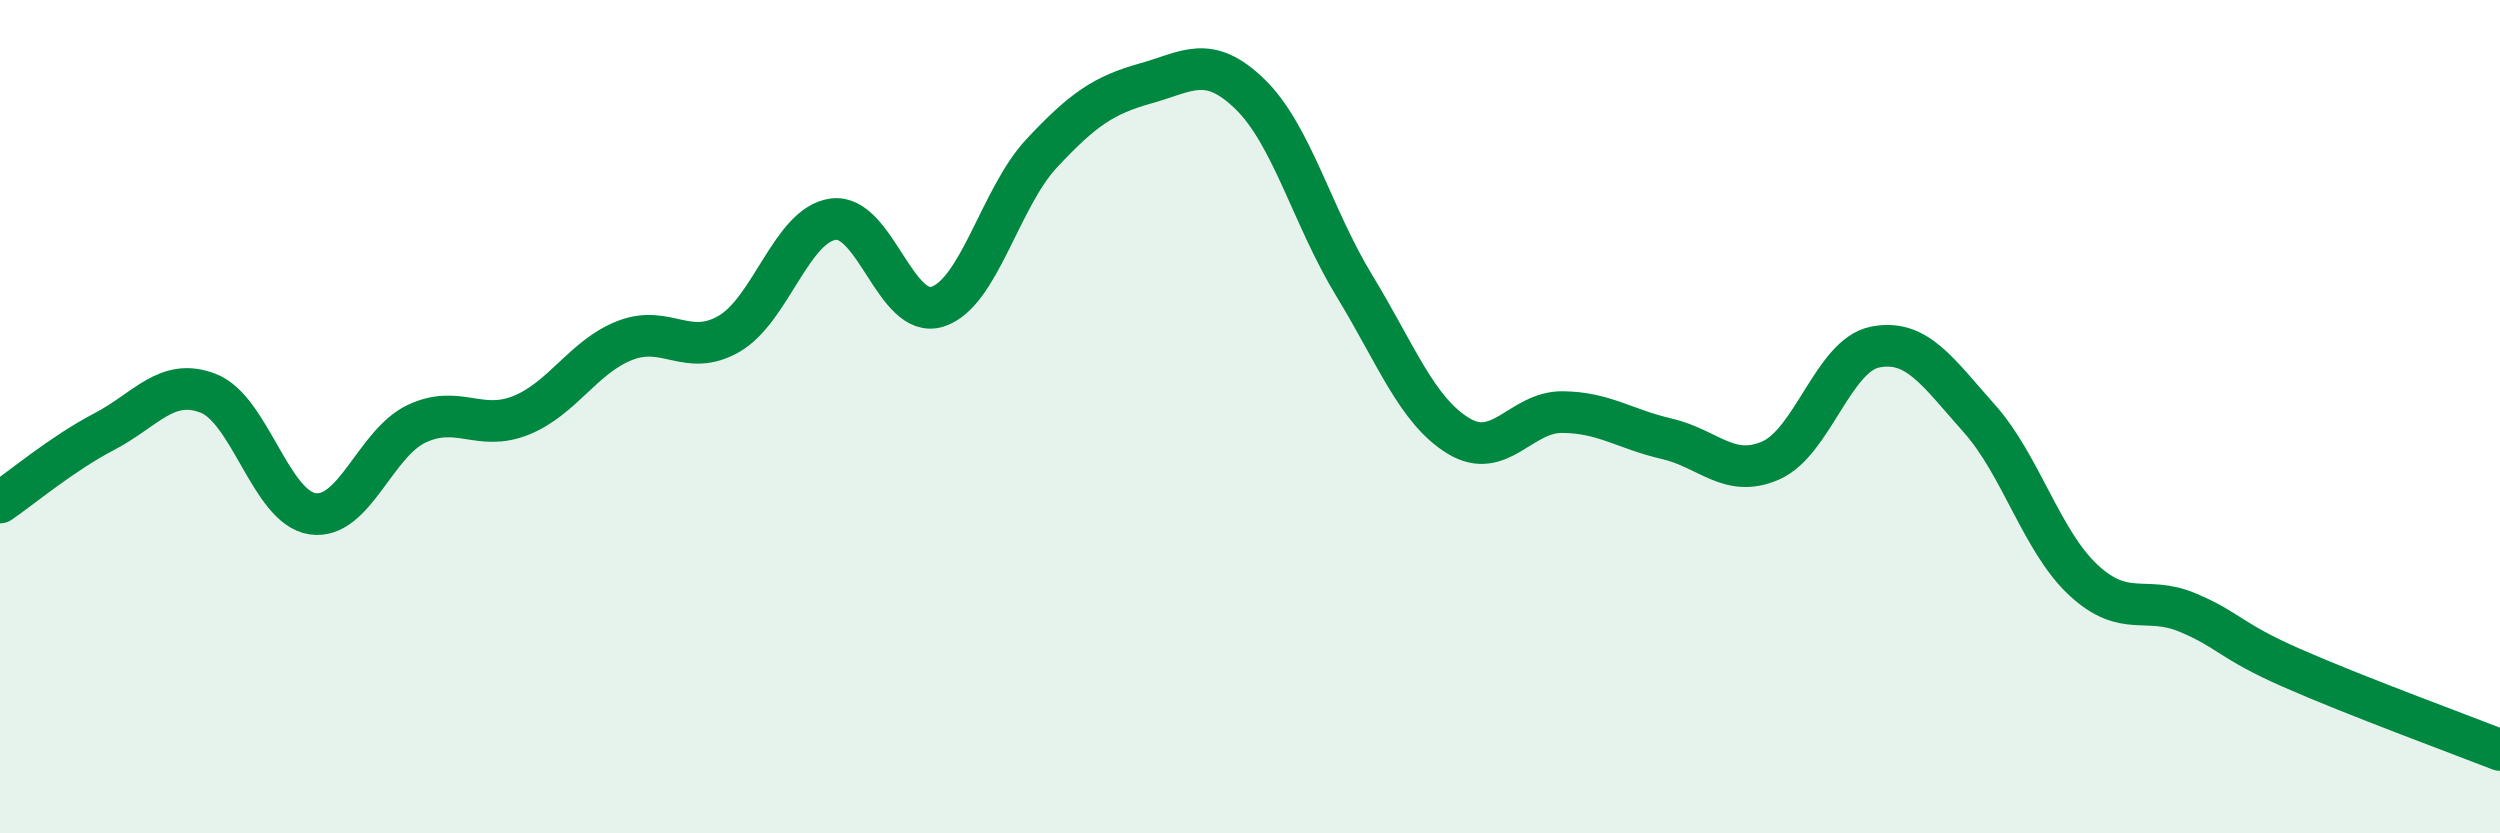 
    <svg width="60" height="20" viewBox="0 0 60 20" xmlns="http://www.w3.org/2000/svg">
      <path
        d="M 0,12.06 C 0.5,11.72 1.5,10.88 2.5,10.36 C 3.5,9.84 4,9.05 5,9.44 C 6,9.83 6.5,12.18 7.5,12.33 C 8.5,12.48 9,10.64 10,10.17 C 11,9.7 11.5,10.37 12.5,9.97 C 13.5,9.57 14,8.56 15,8.17 C 16,7.78 16.5,8.59 17.5,8.01 C 18.5,7.43 19,5.39 20,5.26 C 21,5.13 21.5,7.68 22.5,7.36 C 23.5,7.04 24,4.75 25,3.68 C 26,2.61 26.5,2.28 27.5,2 C 28.5,1.72 29,1.29 30,2.26 C 31,3.23 31.5,5.21 32.5,6.85 C 33.5,8.49 34,9.85 35,10.46 C 36,11.07 36.5,9.88 37.5,9.89 C 38.5,9.9 39,10.3 40,10.53 C 41,10.76 41.5,11.49 42.5,11.05 C 43.5,10.61 44,8.53 45,8.33 C 46,8.13 46.5,8.92 47.5,10.04 C 48.5,11.16 49,12.99 50,13.92 C 51,14.85 51.5,14.28 52.5,14.7 C 53.5,15.12 53.5,15.37 55,16.03 C 56.5,16.69 59,17.61 60,18L60 20L0 20Z"
        fill="#008740"
        opacity="0.1"
        stroke-linecap="round"
        stroke-linejoin="round"
      />
      <path
        d="M 0,12.06 C 0.5,11.72 1.5,10.88 2.5,10.36 C 3.5,9.84 4,9.05 5,9.44 C 6,9.83 6.5,12.18 7.5,12.33 C 8.5,12.48 9,10.64 10,10.17 C 11,9.7 11.5,10.37 12.5,9.97 C 13.5,9.57 14,8.56 15,8.17 C 16,7.78 16.5,8.59 17.5,8.01 C 18.5,7.43 19,5.39 20,5.26 C 21,5.13 21.5,7.68 22.5,7.36 C 23.5,7.04 24,4.75 25,3.68 C 26,2.61 26.5,2.28 27.5,2 C 28.5,1.72 29,1.29 30,2.26 C 31,3.23 31.5,5.21 32.5,6.85 C 33.5,8.49 34,9.85 35,10.46 C 36,11.07 36.5,9.88 37.5,9.89 C 38.5,9.9 39,10.3 40,10.53 C 41,10.76 41.5,11.49 42.5,11.05 C 43.5,10.61 44,8.53 45,8.33 C 46,8.13 46.5,8.92 47.5,10.04 C 48.5,11.16 49,12.99 50,13.92 C 51,14.85 51.5,14.28 52.5,14.7 C 53.5,15.12 53.5,15.37 55,16.03 C 56.5,16.69 59,17.61 60,18"
        stroke="#008740"
        stroke-width="1"
        fill="none"
        stroke-linecap="round"
        stroke-linejoin="round"
      />
    </svg>
  